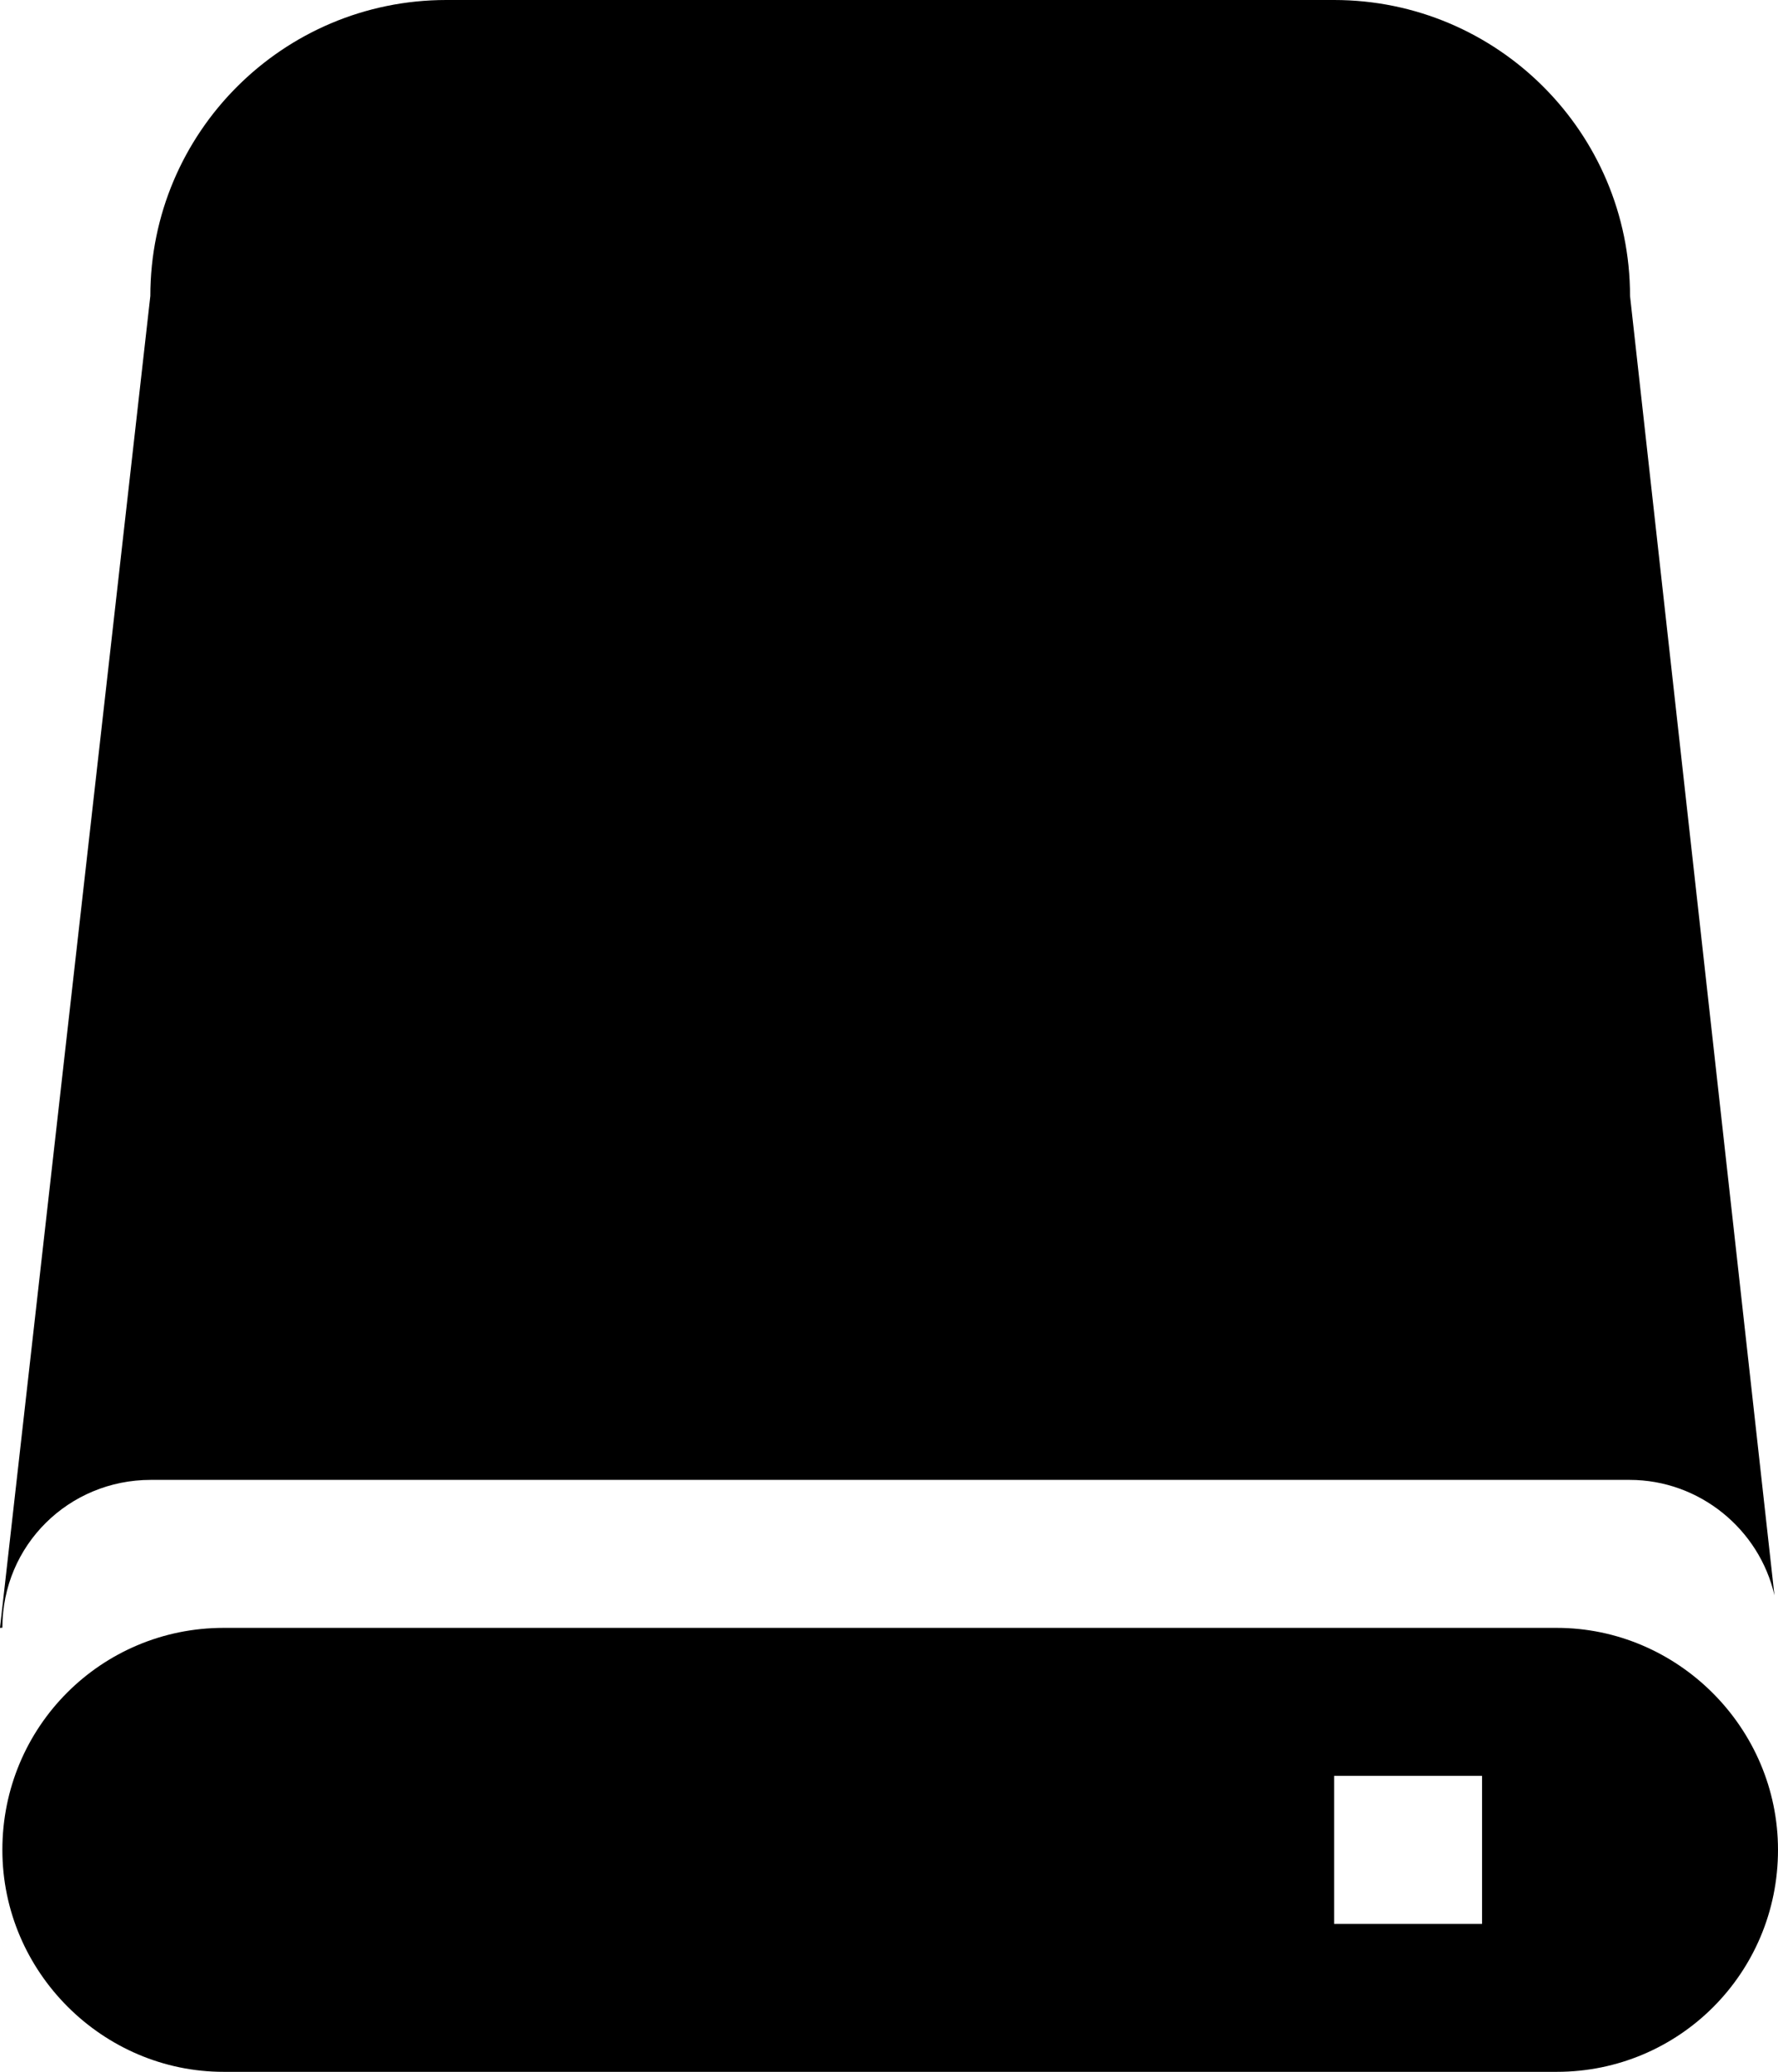 <?xml version="1.0" encoding="utf-8"?>
<!-- Generator: Adobe Illustrator 16.0.4, SVG Export Plug-In . SVG Version: 6.00 Build 0)  -->
<!DOCTYPE svg PUBLIC "-//W3C//DTD SVG 1.1//EN" "http://www.w3.org/Graphics/SVG/1.1/DTD/svg11.dtd">
<svg version="1.1" id="Capa_1" xmlns="http://www.w3.org/2000/svg" xmlns:xlink="http://www.w3.org/1999/xlink" x="0px" y="0px"
	 width="12.016px" height="14px" viewBox="0 0 12.016 14" enable-background="new 0 0 12.016 14" xml:space="preserve">
<g>
	<path d="M1.019,10h9.994c0.473,0,0.877,0.334,0.979,0.78L11.016,2c0-1.104-0.896-2-2-2h-6c-1.104,0-2,0.896-2,2L0,11l0.016-0.001
		C0.016,10.441,0.465,10,1.019,10z"/>
	<path d="M10.521,11h-9.01c-0.825,0-1.495,0.666-1.495,1.5c0,0.828,0.68,1.5,1.495,1.5h9.01c0.825,0,1.495-0.666,1.495-1.5
		C12.016,11.672,11.336,11,10.521,11z M10.016,13h-1v-1h1V13z"/>
</g>
</svg>
